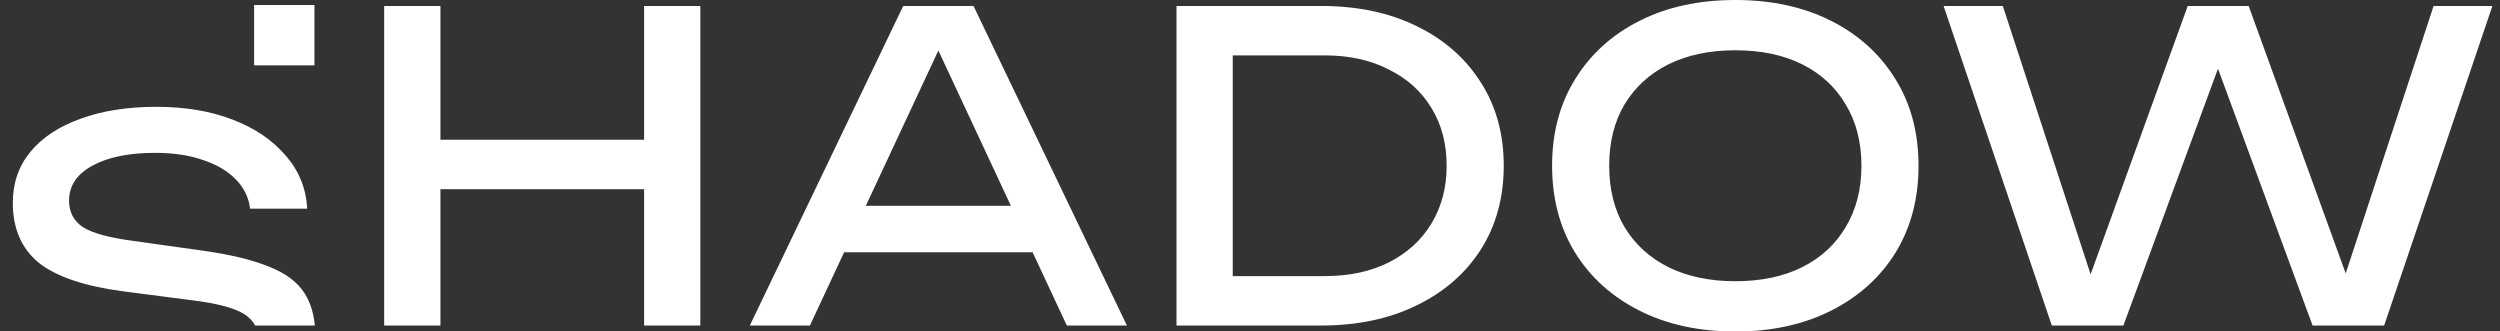 <svg width="181" height="24" viewBox="0 0 181 24" fill="none" xmlns="http://www.w3.org/2000/svg">
<rect x="0" y="0" width="181" height="24" fill="#333333" stroke="none"/>
<g clip-path="url(#clip0_20833_1143)">
<path fill-rule="evenodd" clip-rule="evenodd" d="M118.696 22.488C120.69 23.496 123.004 24 125.636 24C128.269 24 130.582 23.496 132.577 22.488C134.572 21.481 136.125 20.082 137.235 18.293C138.346 16.483 138.901 14.386 138.901 12C138.901 9.614 138.346 7.527 137.235 5.738C136.125 3.928 134.572 2.519 132.577 1.512C130.582 0.504 128.269 0 125.636 0C123.004 0 120.69 0.504 118.696 1.512C116.701 2.519 115.148 3.928 114.037 5.738C112.927 7.527 112.372 9.614 112.372 12C112.372 14.386 112.927 16.483 114.037 18.293C115.148 20.082 116.701 21.481 118.696 22.488ZM130.48 19.342C129.122 20.021 127.508 20.36 125.636 20.36C123.786 20.36 122.171 20.021 120.793 19.342C119.436 18.663 118.377 17.697 117.616 16.442C116.876 15.188 116.505 13.707 116.505 12C116.505 10.293 116.876 8.812 117.616 7.558C118.377 6.303 119.436 5.337 120.793 4.658C122.171 3.979 123.786 3.64 125.636 3.64C127.508 3.64 129.122 3.979 130.48 4.658C131.837 5.337 132.886 6.303 133.626 7.558C134.387 8.812 134.768 10.293 134.768 12C134.768 13.707 134.387 15.188 133.626 16.442C132.886 17.697 131.837 18.663 130.48 19.342ZM31.887 0.432H27.814V23.568H31.887V13.697H46.632V23.568H50.704V0.432H46.632V10.118H31.887V0.432ZM61.115 18.262L58.637 23.568H54.287L65.393 0.432H70.483L81.588 23.568H77.238L74.76 18.262H61.115ZM73.189 14.9L67.938 3.658L62.686 14.9H73.189ZM95.637 0.432C98.269 0.432 100.572 0.915 102.547 1.882C104.542 2.848 106.095 4.206 107.205 5.954C108.316 7.681 108.871 9.697 108.871 12C108.871 14.303 108.316 16.329 107.205 18.077C106.095 19.805 104.542 21.152 102.547 22.118C100.572 23.085 98.269 23.568 95.637 23.568H85.179V0.432H95.637ZM95.914 19.99H89.251V4.01H95.914C97.683 4.01 99.225 4.35 100.542 5.028C101.879 5.686 102.907 6.612 103.627 7.805C104.367 8.997 104.737 10.396 104.737 12C104.737 13.584 104.367 14.982 103.627 16.195C102.907 17.388 101.879 18.324 100.542 19.003C99.225 19.661 97.683 19.99 95.914 19.99ZM176.192 0.432L169.829 19.795L162.803 0.432H158.392L151.36 19.861L145.004 0.432H140.716L148.551 23.568H153.734L160.582 4.972L167.431 23.568H172.613L180.449 0.432H176.192ZM18.475 23.568H22.793C22.706 22.649 22.461 21.875 22.058 21.246C21.544 20.423 20.68 19.776 19.467 19.303C18.274 18.809 16.639 18.418 14.562 18.13L9.503 17.421C7.837 17.195 6.665 16.866 5.986 16.434C5.328 15.981 4.999 15.344 4.999 14.521C4.999 13.452 5.564 12.608 6.695 11.992C7.826 11.375 9.338 11.066 11.23 11.066C12.567 11.066 13.729 11.241 14.716 11.591C15.703 11.92 16.485 12.382 17.061 12.979C17.657 13.575 18.006 14.285 18.109 15.107H22.243C22.161 13.627 21.636 12.341 20.67 11.251C19.724 10.141 18.449 9.277 16.845 8.66C15.24 8.043 13.4 7.734 11.323 7.734C9.225 7.734 7.395 8.022 5.832 8.598C4.269 9.153 3.055 9.956 2.192 11.004C1.348 12.033 0.927 13.256 0.927 14.675C0.927 16.547 1.554 17.997 2.808 19.025C4.084 20.033 6.12 20.722 8.916 21.092L13.914 21.74C15.744 21.966 17.009 22.305 17.708 22.758C18.045 22.975 18.3 23.245 18.475 23.568Z" fill="white"/>
<path d="M18.398 0.364H22.766V4.732H18.398V0.364Z" fill="white"/>
</g>
<defs>
<clipPath id="clip0_20833_1143">
<rect width="180" height="24" fill="white" transform="translate(0.927)"/>
</clipPath>
</defs>
</svg>
